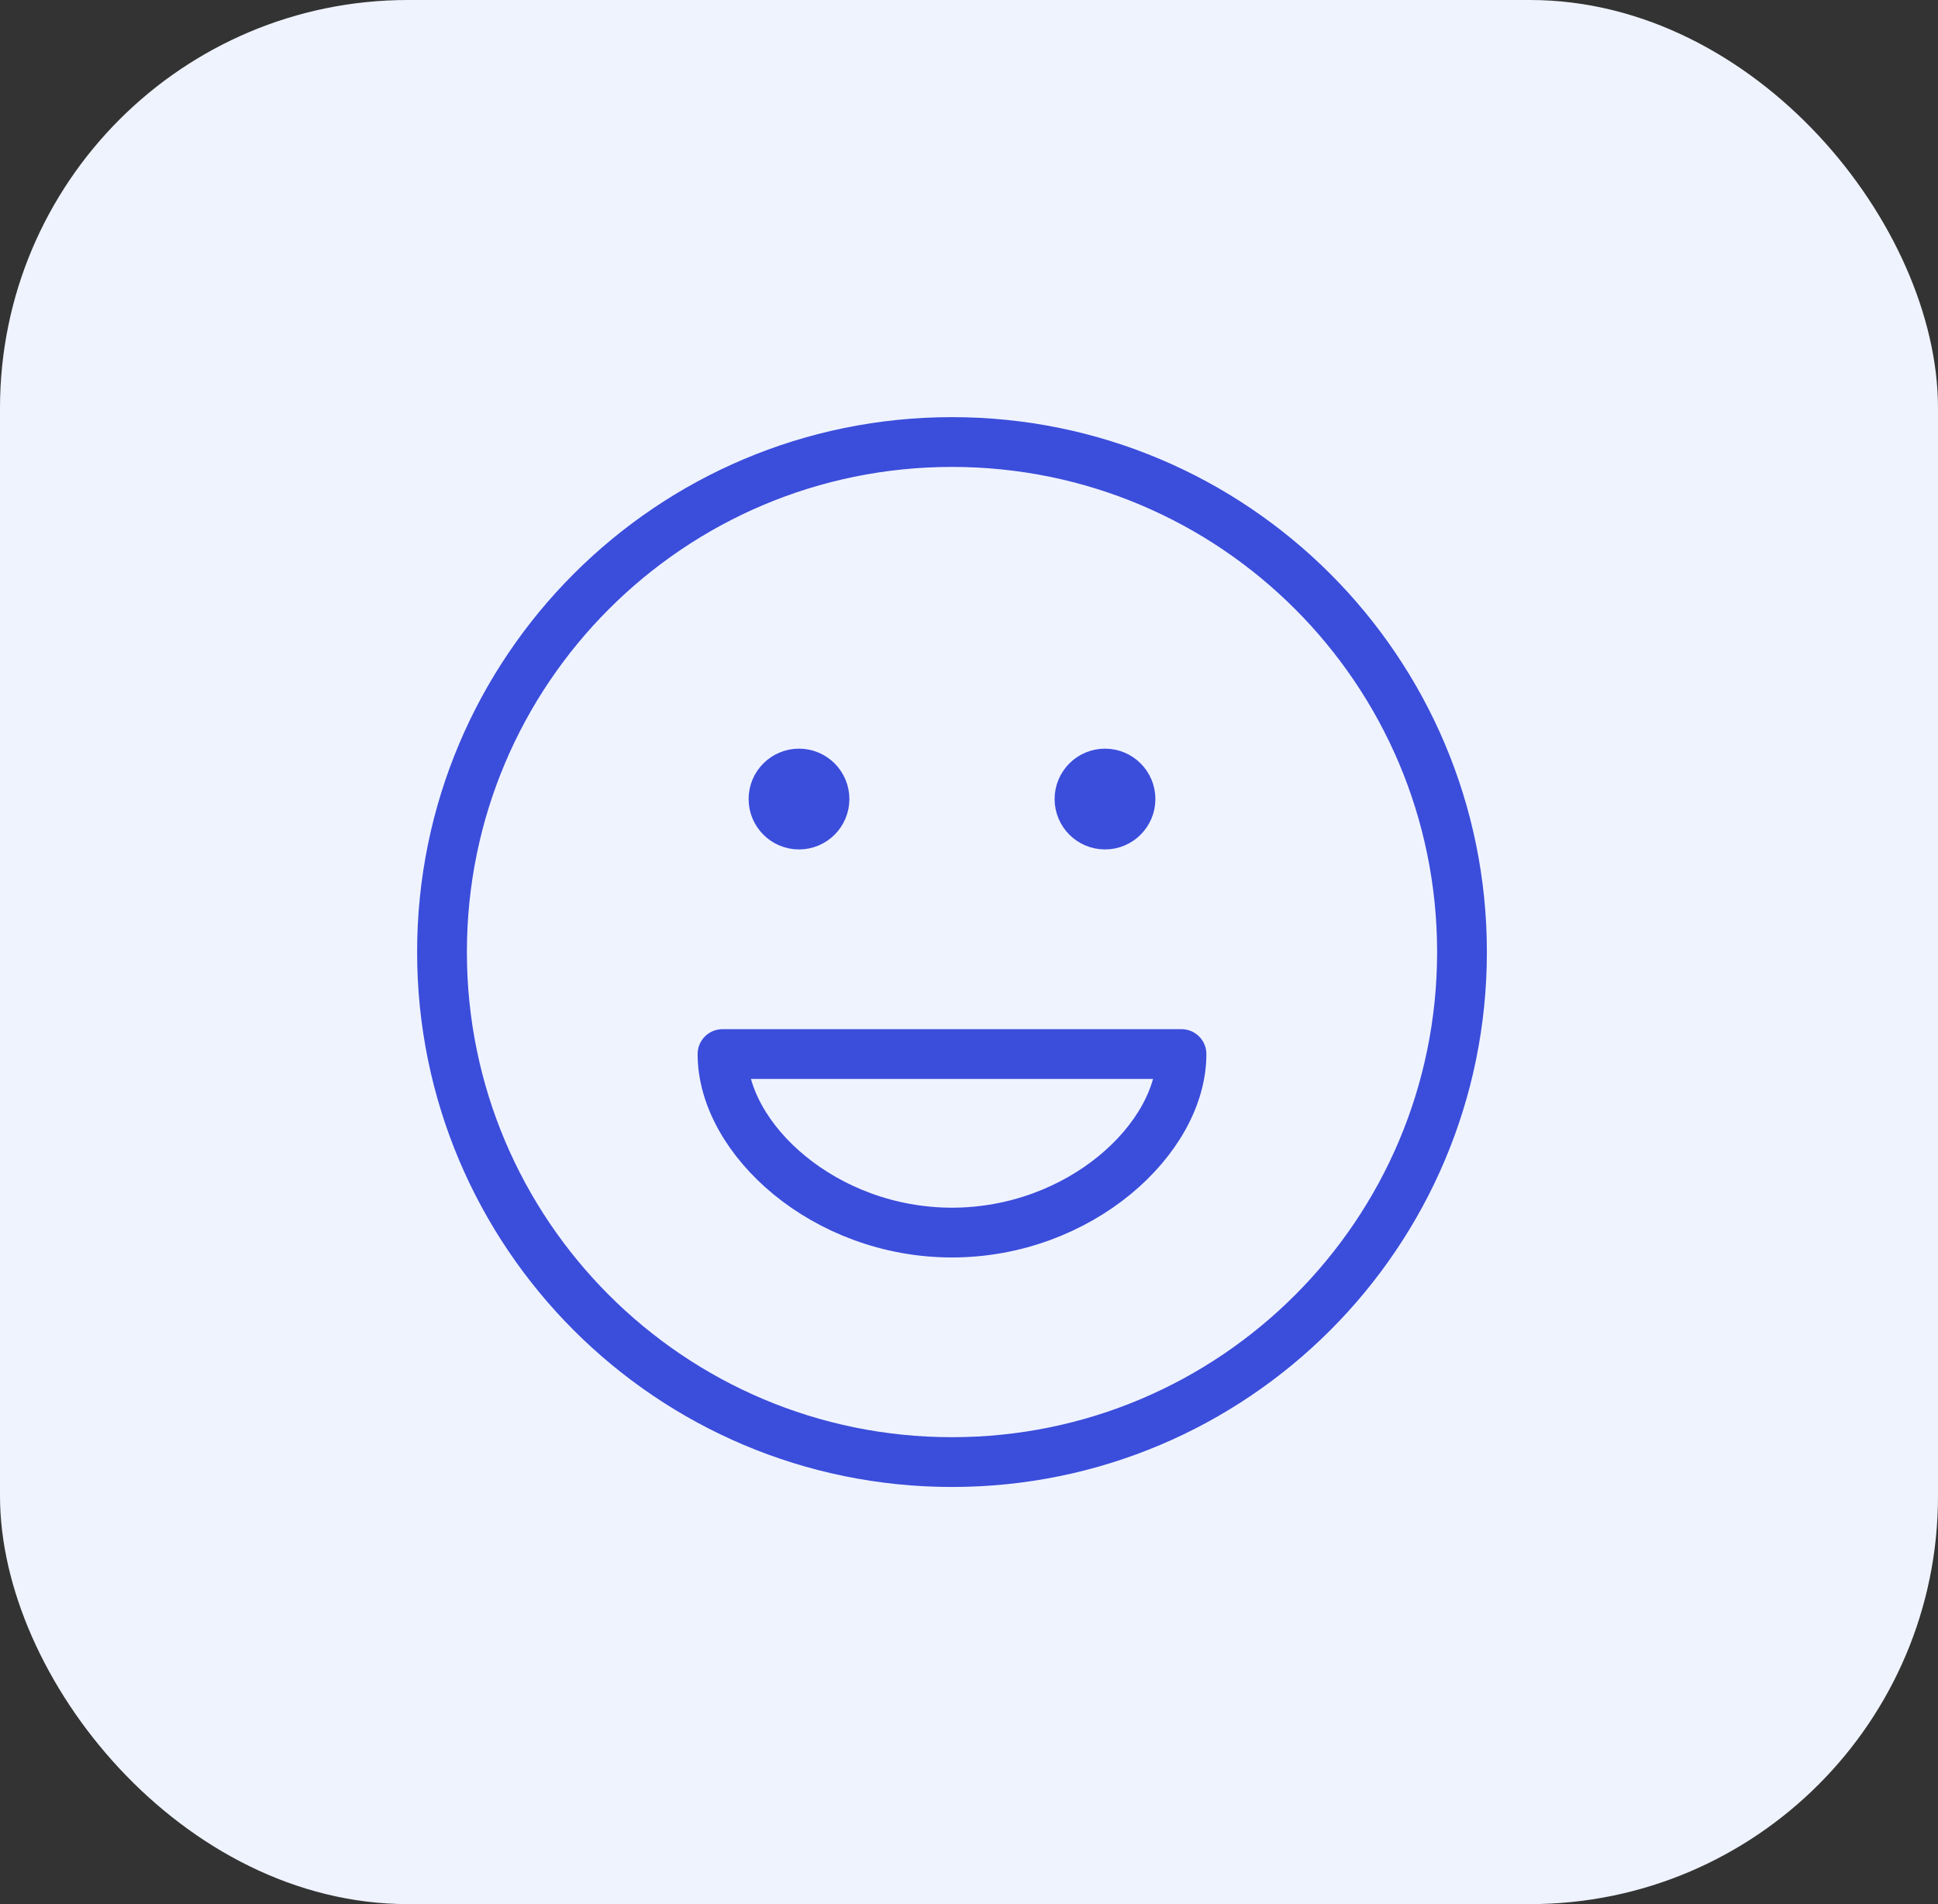 <svg width="57" height="56" viewBox="0 0 57 56" fill="none" xmlns="http://www.w3.org/2000/svg">
<rect x="0" y="0" width="57" height="56" fill="#333333" stroke="none"/>
<rect width="57" height="56" rx="12" fill="#EFF3FE"/>
<path d="M32.5 23.5H32.515M23.5 23.5H23.515M43 28C43 36.284 36.284 43 28 43C19.716 43 13 36.284 13 28C13 19.716 19.716 13 28 13C36.284 13 43 19.716 43 28ZM33.25 23.5C33.25 23.914 32.914 24.25 32.5 24.25C32.086 24.25 31.75 23.914 31.75 23.5C31.75 23.086 32.086 22.75 32.5 22.75C32.914 22.75 33.25 23.086 33.25 23.5ZM24.25 23.5C24.25 23.914 23.914 24.25 23.5 24.25C23.086 24.25 22.75 23.914 22.75 23.5C22.75 23.086 23.086 22.75 23.5 22.75C23.914 22.75 24.25 23.086 24.25 23.5ZM28 36.25C31.751 36.25 34.75 33.501 34.75 31H21.25C21.25 33.501 24.249 36.25 28 36.25Z" stroke="#3B4DDB" stroke-width="1.464" stroke-linecap="round" stroke-linejoin="round"/>
</svg>

